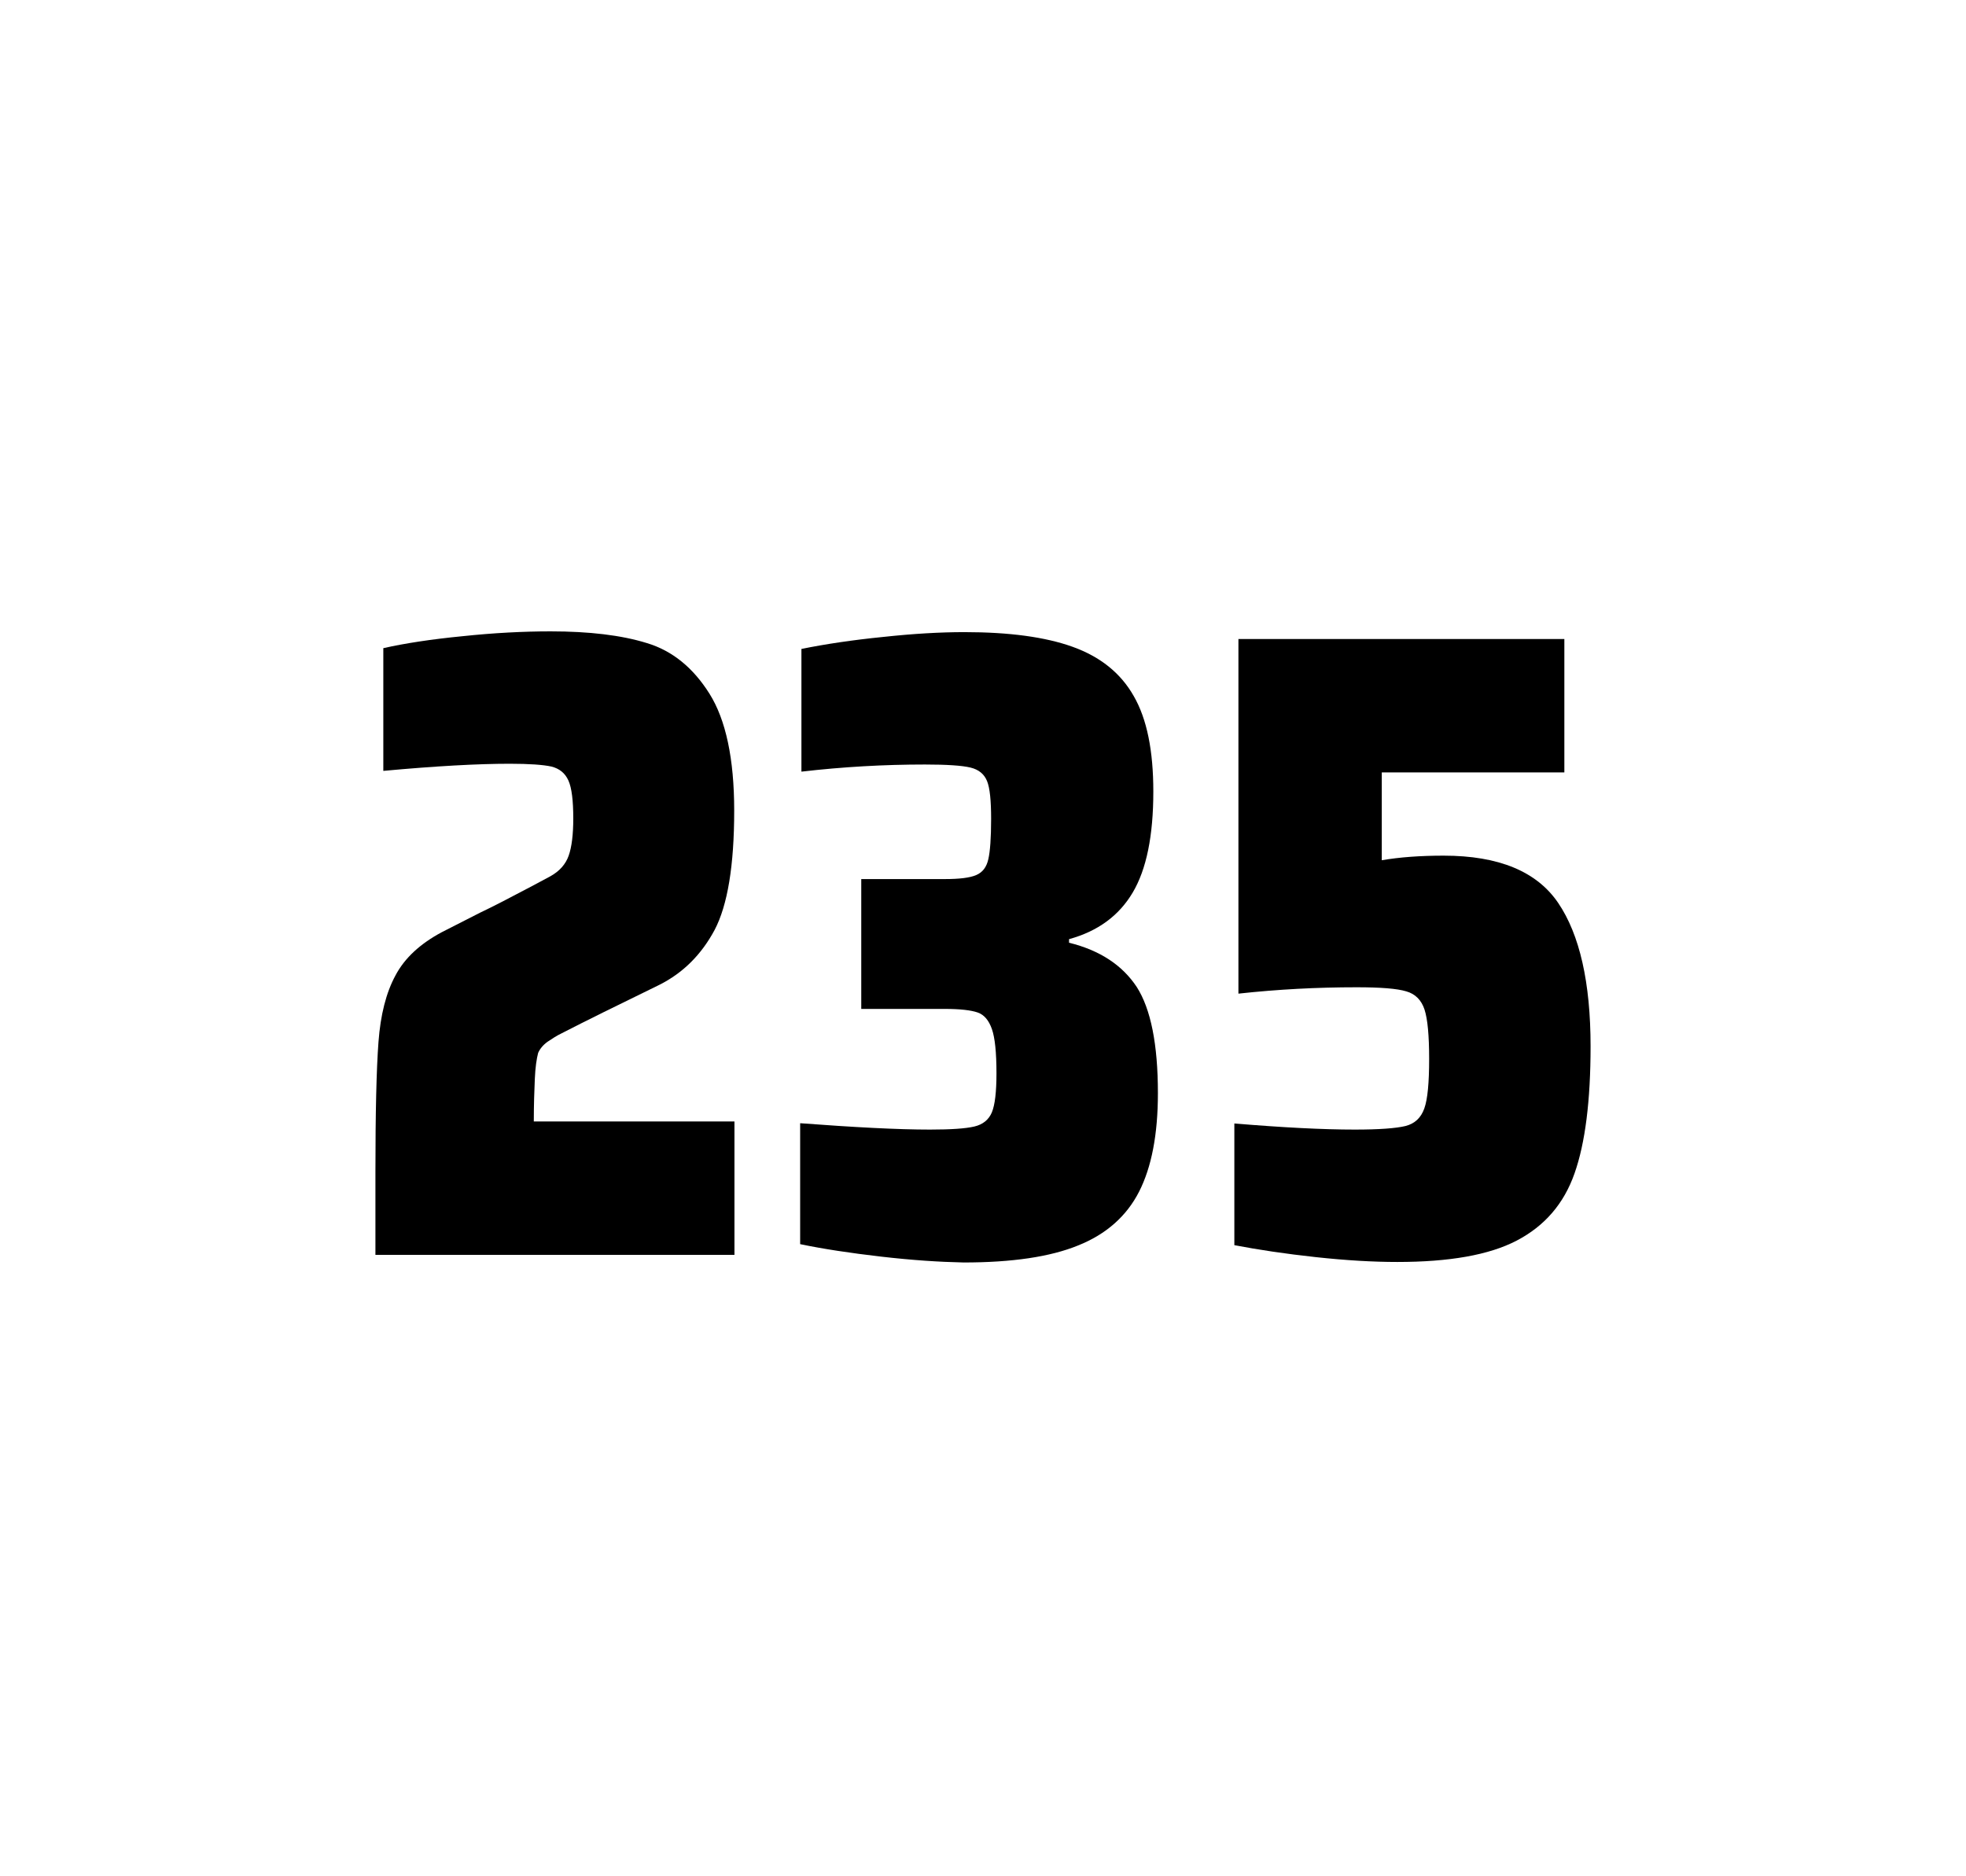 <?xml version="1.0" encoding="utf-8"?>
<svg version="1.1" id="wrapper" x="0px" y="0px" viewBox="0 0 772.1 737" style="enable-background:new 0 0 772.1 737;" xmlns="http://www.w3.org/2000/svg">
  <style type="text/css">
	.st0{fill:none;}
</style>
  <path id="frame" class="st0" d="M 1.5 0 L 770.5 0 C 771.3 0 772 0.7 772 1.5 L 772 735.4 C 772 736.2 771.3 736.9 770.5 736.9 L 1.5 736.9 C 0.7 736.9 0 736.2 0 735.4 L 0 1.5 C 0 0.7 0.7 0 1.5 0 Z"/>
  <g id="numbers"><path id="two" d="M 210.038 423.8 C 209.838 428.4 209.638 433.9 209.638 440.5 L 288.438 440.5 L 288.438 492.9 L 147.438 492.9 L 147.438 460.5 C 147.438 437.1 147.838 420 148.638 409.3 C 149.438 398.6 151.638 389.9 155.338 383.1 C 158.938 376.3 165.038 370.7 173.438 366.2 L 188.538 358.5 C 193.438 356.2 200.338 352.6 209.238 347.9 C 210.138 347.4 212.438 346.2 216.138 344.2 C 219.738 342.2 222.138 339.5 223.338 336.1 C 224.538 332.7 225.138 327.8 225.138 321.5 C 225.138 314.5 224.538 309.5 223.238 306.6 C 221.938 303.7 219.738 301.9 216.538 301.1 C 213.338 300.4 207.938 300 200.138 300 C 187.738 300 171.138 300.9 150.538 302.8 L 150.538 254.6 C 158.938 252.7 169.338 251.1 181.638 249.9 C 193.938 248.6 205.538 248 216.238 248 C 231.438 248 244.038 249.5 254.038 252.6 C 264.038 255.6 272.238 262.3 278.638 272.5 C 285.038 282.7 288.338 298 288.338 318.4 C 288.338 340 285.738 355.6 280.638 365.3 C 275.438 375 268.238 382.2 258.838 386.9 C 242.438 394.9 229.638 401.2 220.538 405.9 C 218.638 406.8 216.838 408 215.038 409.2 C 213.238 410.5 212.038 412 211.338 413.6 C 210.738 415.9 210.238 419.2 210.038 423.8 Z"/><path id="three" d="M 346.04 493.6 C 333.94 492.2 323.34 490.6 314.24 488.7 L 314.24 441.2 C 335.54 442.8 352.54 443.7 365.24 443.7 C 373.44 443.7 379.24 443.3 382.64 442.5 C 386.04 441.7 388.34 439.8 389.54 436.9 C 390.74 434 391.34 428.9 391.34 421.6 C 391.34 413.4 390.74 407.6 389.54 404.2 C 388.34 400.8 386.54 398.6 383.94 397.7 C 381.34 396.8 377.04 396.3 370.94 396.3 L 338.24 396.3 L 338.24 345.3 L 370.94 345.3 C 376.84 345.3 380.94 344.8 383.44 343.7 C 385.94 342.6 387.44 340.6 388.14 337.5 C 388.84 334.5 389.24 329.2 389.24 321.7 C 389.24 314.4 388.74 309.5 387.64 306.8 C 386.54 304.1 384.44 302.3 381.14 301.5 C 377.84 300.7 371.84 300.3 363.24 300.3 C 347.34 300.3 331.14 301.2 314.74 303.1 L 314.74 254.9 C 324.14 253 334.74 251.4 346.74 250.2 C 358.74 248.9 369.34 248.3 378.74 248.3 C 396.34 248.3 410.54 250.2 421.34 254.1 C 432.14 258 440.14 264.4 445.24 273.4 C 450.44 282.4 452.94 294.9 452.94 310.9 C 452.94 328.3 450.24 341.5 444.84 350.6 C 439.44 359.7 431.14 365.8 419.84 368.9 L 419.84 370.3 C 432.04 373.3 440.84 379.2 446.44 387.7 C 451.94 396.3 454.74 410.2 454.74 429.4 C 454.74 445.6 452.24 458.5 447.34 468.1 C 442.44 477.7 434.44 484.8 423.44 489.2 C 412.44 493.7 397.44 495.9 378.44 495.9 C 368.84 495.7 358.14 495 346.04 493.6 Z"/><path id="five" d="M 532.062 443.7 C 541.662 443.7 548.262 443.2 551.962 442.3 C 555.562 441.4 558.062 439.1 559.362 435.4 C 560.662 431.8 561.262 425.3 561.262 415.9 C 561.262 406.8 560.662 400.3 559.462 396.6 C 558.262 392.9 555.862 390.4 552.262 389.4 C 548.662 388.3 542.162 387.8 532.762 387.8 C 517.262 387.8 501.862 388.6 486.362 390.3 L 486.362 251 L 614.362 251 L 614.362 303.4 L 542.662 303.4 L 542.662 337.9 C 549.662 336.7 557.762 336.1 566.962 336.1 C 588.562 336.1 603.562 342.3 611.962 354.7 C 620.362 367.1 624.662 385.9 624.662 411 C 624.662 432.3 622.562 449 618.362 460.9 C 614.162 472.9 606.562 481.6 595.662 487.3 C 584.762 493 569.062 495.7 548.762 495.7 C 539.362 495.7 528.762 495.1 516.762 493.8 C 504.762 492.5 494.162 490.9 484.762 489.1 L 484.762 441.3 C 503.862 442.9 519.662 443.7 532.062 443.7 Z"/></g>
</svg>
